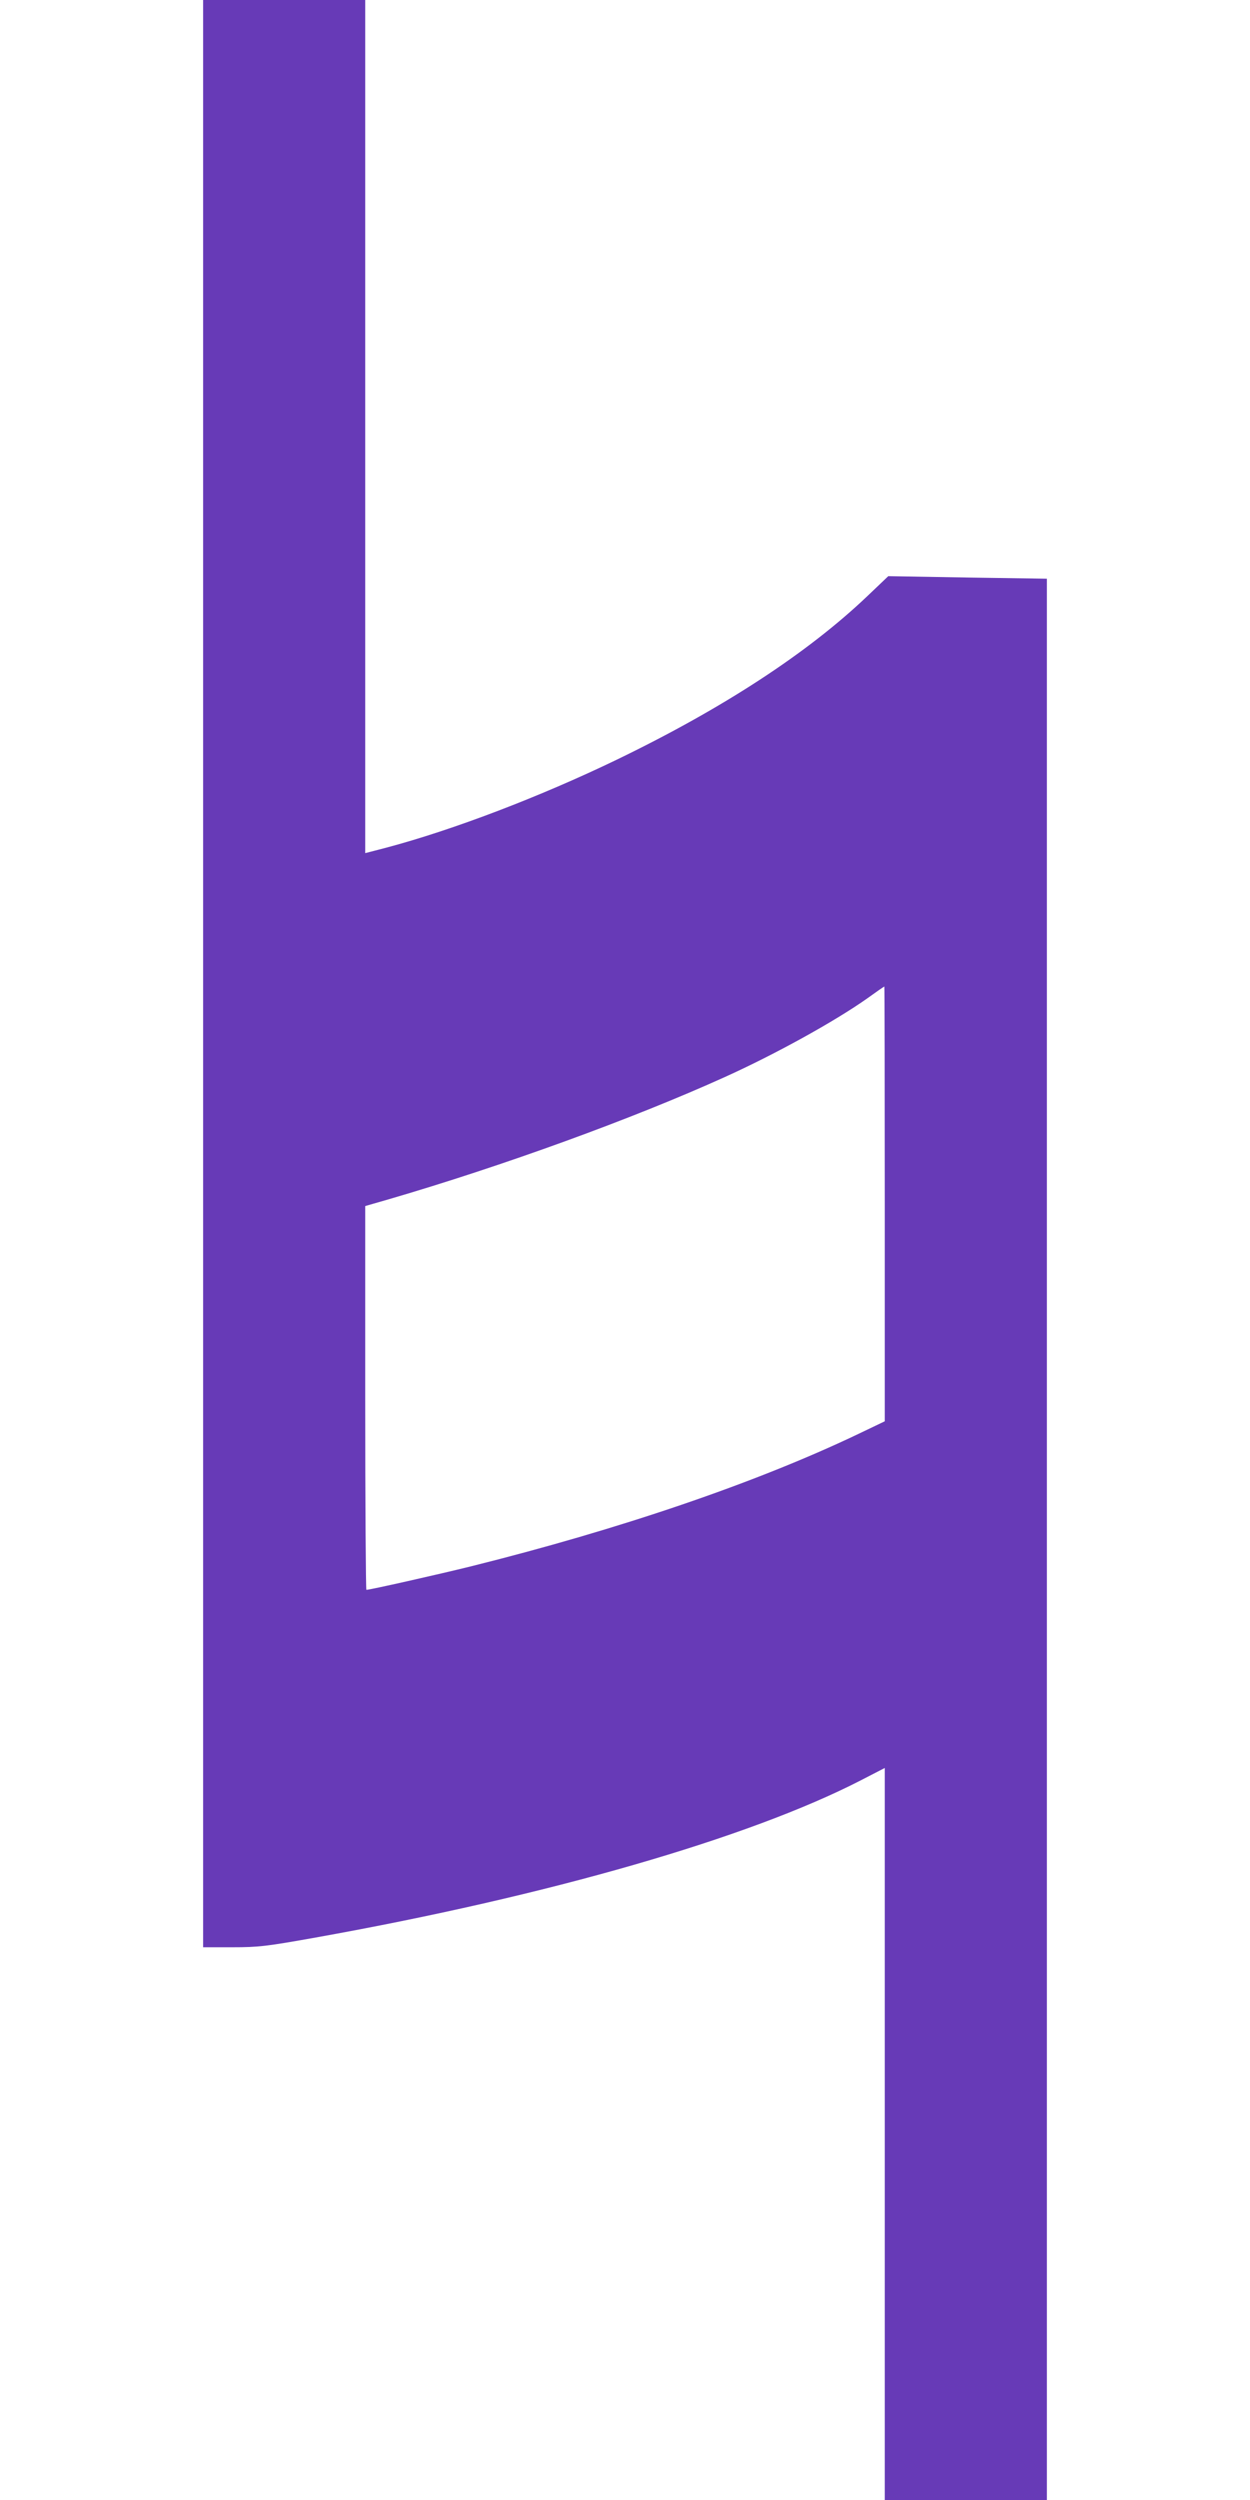 <?xml version="1.0" standalone="no"?>
<!DOCTYPE svg PUBLIC "-//W3C//DTD SVG 20010904//EN"
 "http://www.w3.org/TR/2001/REC-SVG-20010904/DTD/svg10.dtd">
<svg version="1.0" xmlns="http://www.w3.org/2000/svg"
 width="640pt" height="1280pt" viewBox="0 0 640 1280"
 preserveAspectRatio="xMidYMid meet">
<g transform="translate(0,1280) scale(0.1,-0.1)"
fill="#673ab7" stroke="none">
<path d="M1040 7815 l0 -4985 150 0 c135 0 175 5 427 50 1190 213 2216 509
2791 805 l122 63 0 -1874 0 -1874 415 0 415 0 0 4918 0 4919 -406 6 -406 7
-106 -101 c-306 -292 -741 -576 -1285 -839 -394 -190 -837 -359 -1179 -450
l-108 -28 0 2184 0 2184 -415 0 -415 0 0 -4985z m3490 -1178 l0 -1114 -142
-68 c-523 -249 -1216 -485 -1978 -675 -166 -41 -516 -120 -534 -120 -3 0 -6
442 -6 983 l0 982 118 34 c586 171 1254 414 1722 626 257 116 563 285 730 403
47 34 86 61 88 61 1 1 2 -500 2 -1112z"/>
</g>
</svg>
